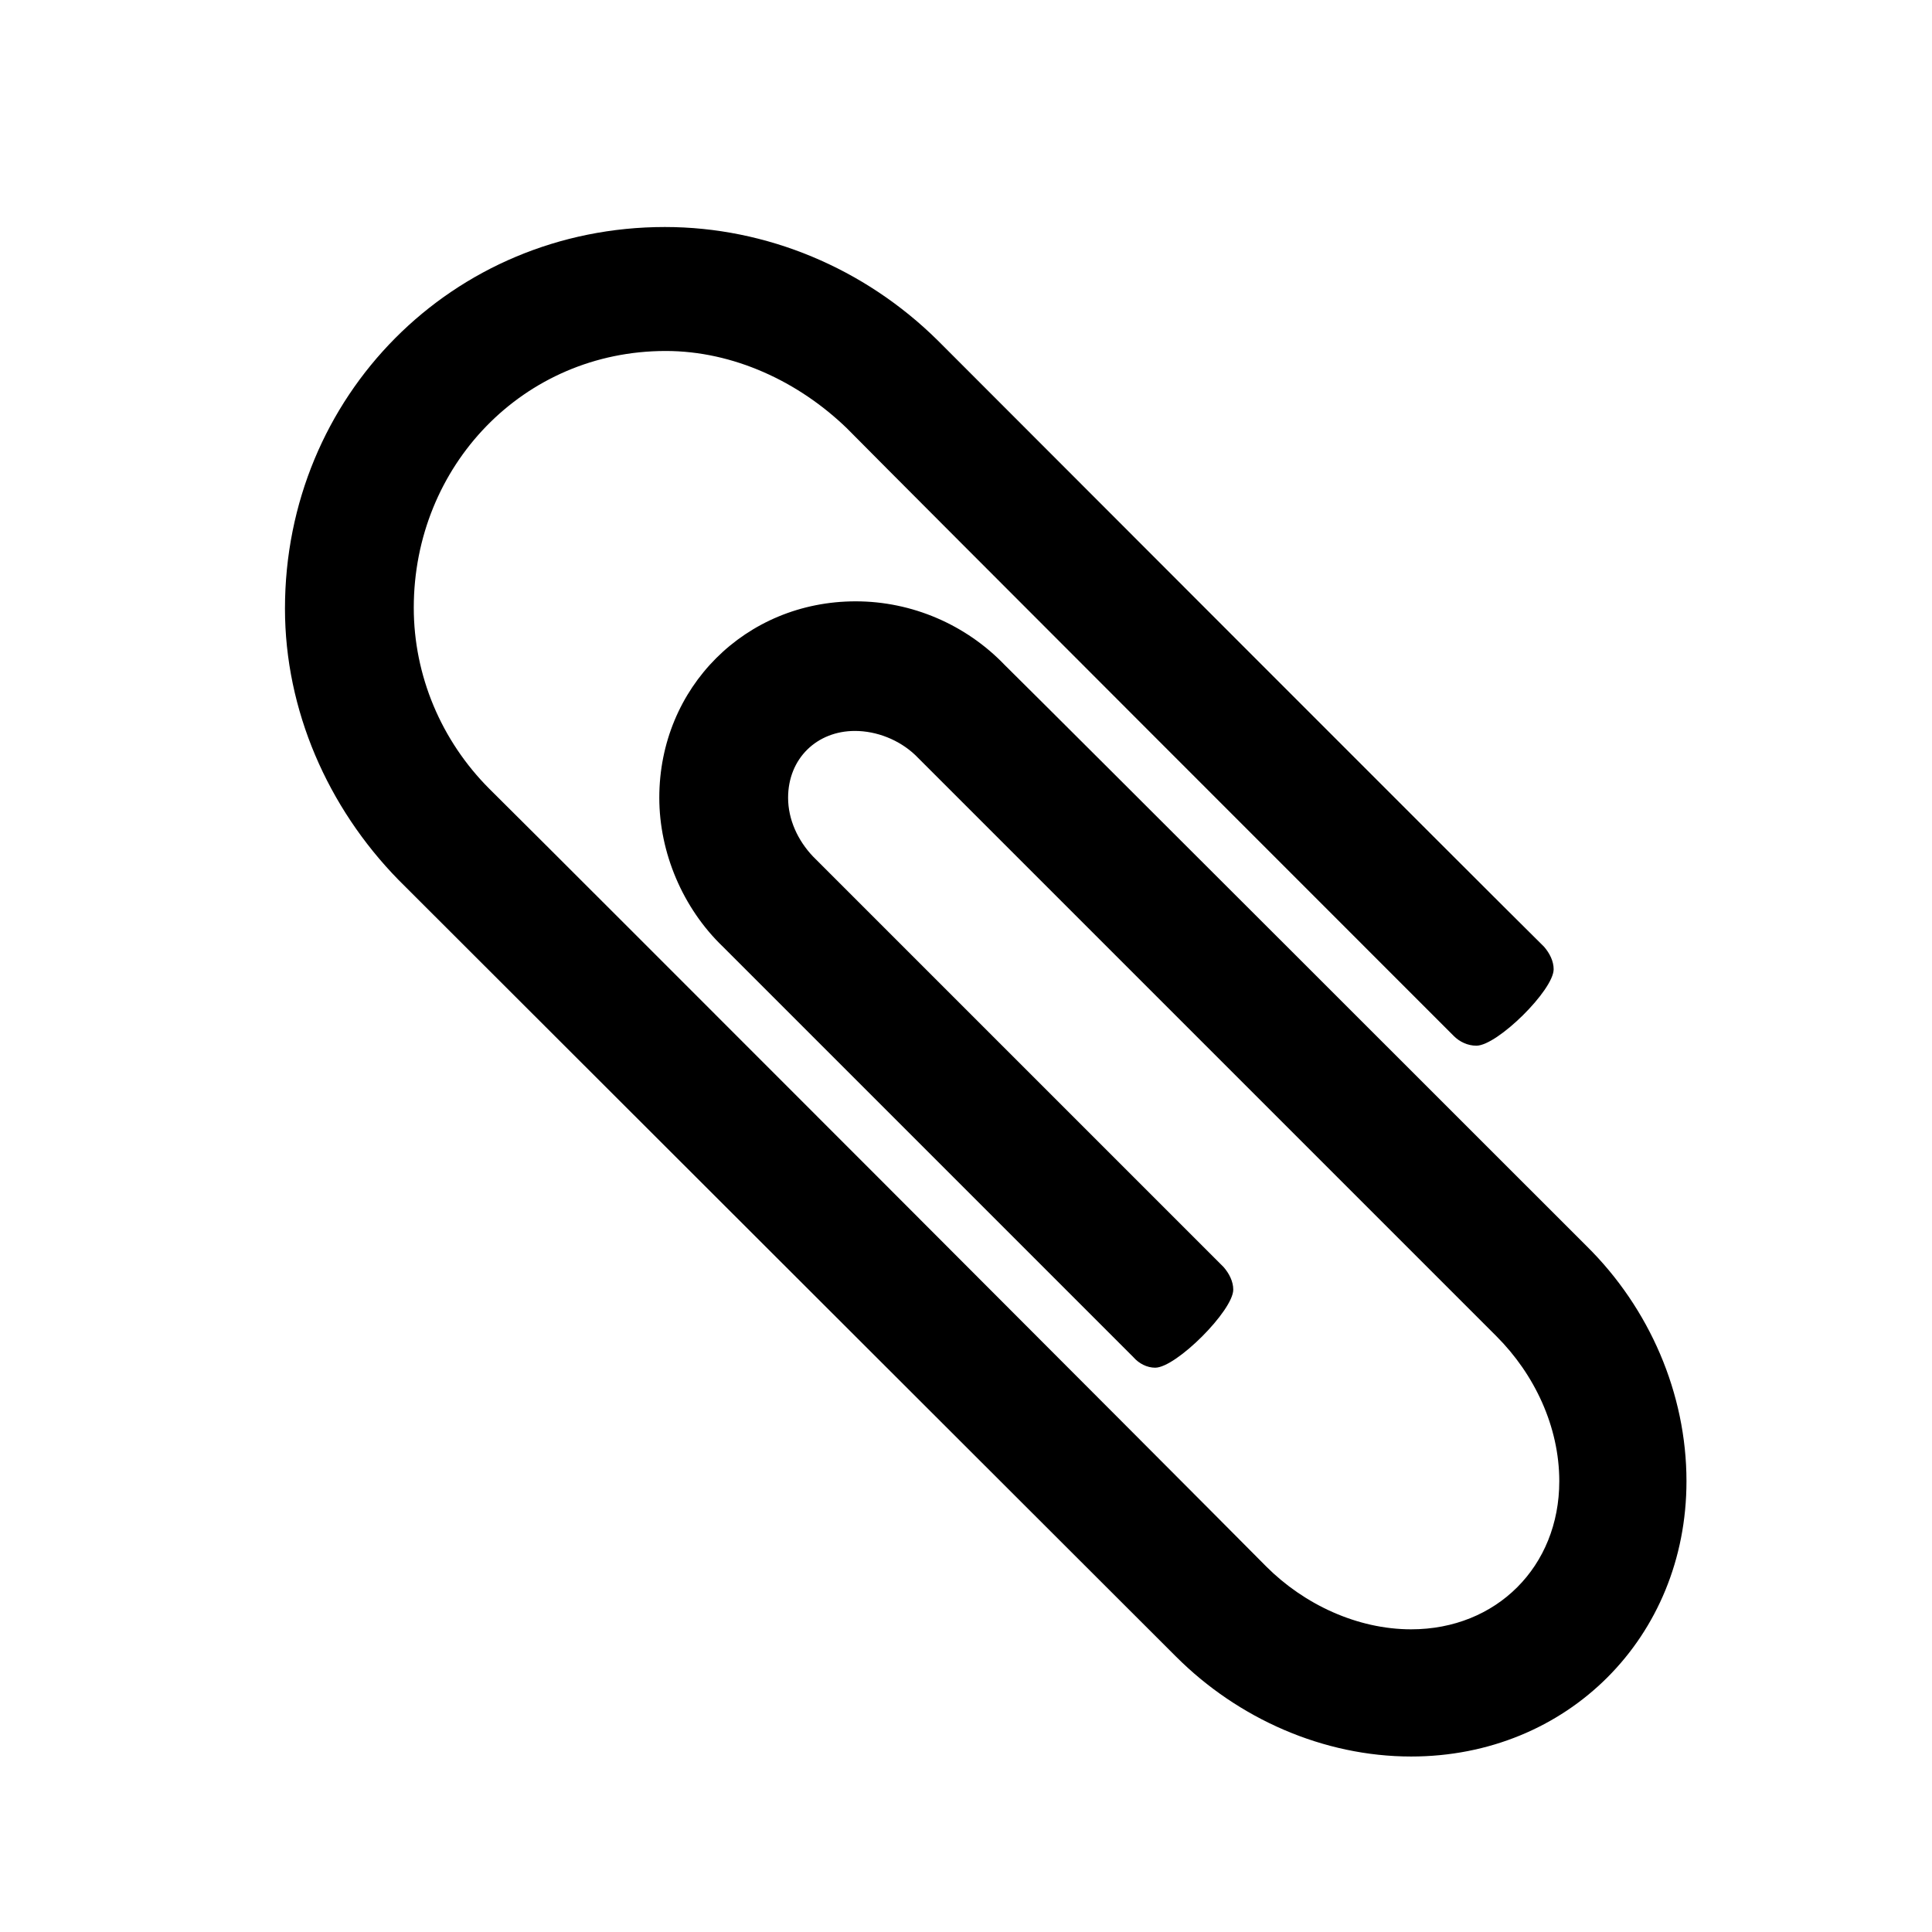 <?xml version="1.0" encoding="UTF-8" standalone="no"?>
<!DOCTYPE svg PUBLIC "-//W3C//DTD SVG 1.1//EN" "http://www.w3.org/Graphics/SVG/1.1/DTD/svg11.dtd">
<svg version="1.1" xmlns="http://www.w3.org/2000/svg" xmlns:xlink="http://www.w3.org/1999/xlink" preserveAspectRatio="xMidYMid meet" viewBox="0 0 24 24" width="24" height="24"><defs><path d="M17.53 21.82C16.44 21.82 15.38 21.35 14.61 20.58C13.64 19.61 5.91 11.89 4.95 10.93C4.07 10.03 3.54 8.82 3.54 7.56C3.54 4.92 5.62 2.82 8.26 2.82C9.52 2.82 10.74 3.33 11.65 4.23C12.4 4.98 18.42 11.01 19.18 11.76C19.25 11.84 19.3 11.94 19.3 12.04C19.3 12.3 18.6 12.99 18.34 12.99C18.23 12.99 18.13 12.94 18.06 12.87C17.3 12.11 11.27 6.08 10.52 5.32C9.92 4.74 9.11 4.36 8.27 4.36C6.5 4.36 5.14 5.79 5.14 7.55C5.14 8.39 5.48 9.2 6.08 9.8C7.05 10.76 14.77 18.49 15.73 19.46C16.2 19.93 16.86 20.24 17.53 20.24C18.59 20.24 19.37 19.46 19.37 18.4C19.37 17.72 19.06 17.07 18.59 16.6C17.87 15.88 12.09 10.1 11.37 9.38C11.17 9.19 10.89 9.08 10.62 9.08C10.15 9.08 9.79 9.42 9.79 9.91C9.79 10.18 9.91 10.44 10.1 10.64C10.61 11.15 14.69 15.23 15.2 15.74C15.27 15.82 15.32 15.92 15.32 16.02C15.32 16.28 14.61 16.99 14.35 16.99C14.25 16.99 14.15 16.94 14.08 16.86C13.57 16.35 9.49 12.27 8.98 11.76C8.48 11.28 8.19 10.59 8.19 9.91C8.19 8.54 9.26 7.47 10.63 7.47C11.33 7.47 12 7.76 12.48 8.26C13.21 8.98 18.99 14.76 19.71 15.48C20.49 16.25 20.95 17.31 20.95 18.4C20.95 20.34 19.47 21.82 17.53 21.82Z" id="a3MUovWvUV"></path></defs><g><g><g><use xlink:href="#a3MUovWvUV" opacity="1" fill="#000000" fill-opacity="1"></use><g><use xlink:href="#a3MUovWvUV" opacity="1" fill-opacity="0" stroke="#000000" stroke-width="1" stroke-opacity="0"></use></g></g></g></g></svg>